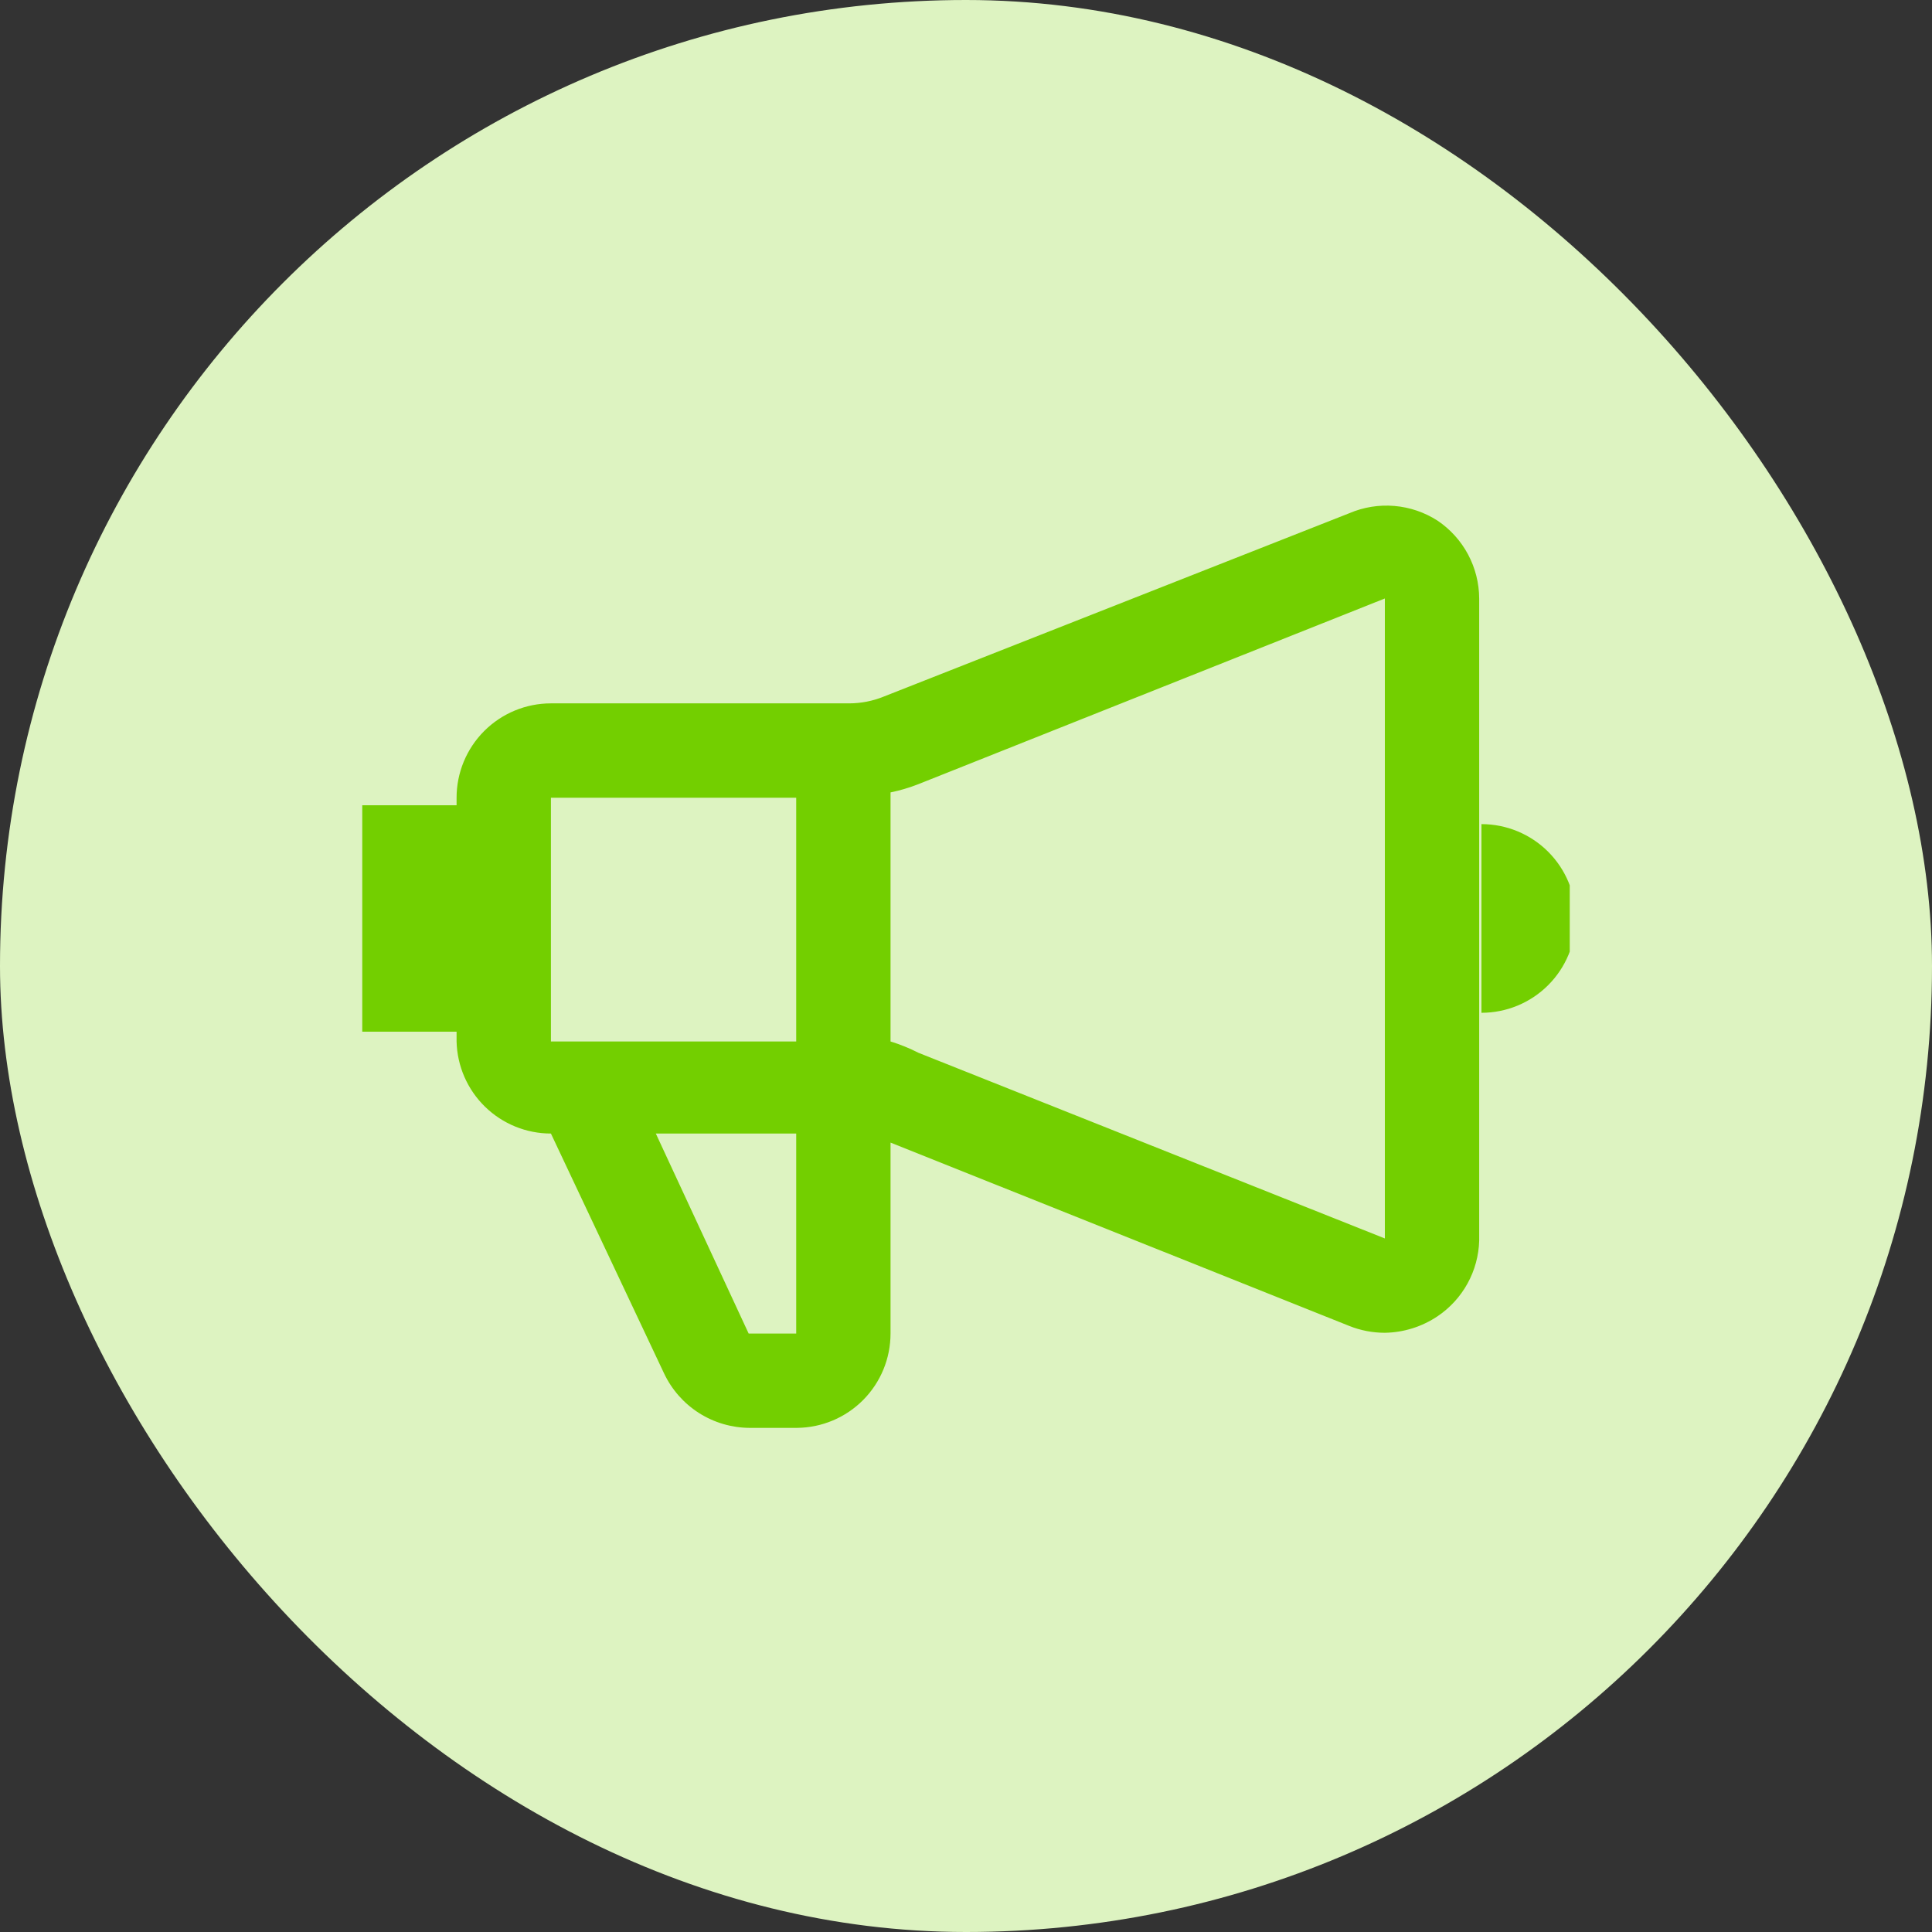 <svg width="160" height="160" viewBox="0 0 160 160" fill="none" xmlns="http://www.w3.org/2000/svg">
<rect x="0" y="0" width="160" height="160" fill="#333333" stroke="none"/>
<rect width="160" height="160" rx="80" fill="#DDF3C1"/>
<g clip-path="url(#clip0_6170_3851)">
<path d="M119.062 43.125C117.988 42.43 116.759 42.009 115.484 41.901C114.209 41.791 112.927 41.997 111.75 42.5L73.188 57.688C72.275 58.059 71.298 58.25 70.312 58.25H45.625C43.553 58.25 41.566 59.073 40.101 60.538C38.636 62.003 37.812 63.991 37.812 66.063V66.688H30V85.438H37.812V86.25C37.861 88.289 38.706 90.229 40.166 91.653C41.626 93.078 43.585 93.876 45.625 93.875L55 113.75C55.635 115.088 56.634 116.221 57.883 117.017C59.133 117.813 60.581 118.24 62.062 118.25H66C68.061 118.234 70.032 117.403 71.484 115.94C72.936 114.477 73.75 112.499 73.75 110.438V94.625L111.75 109.813C112.685 110.185 113.682 110.375 114.688 110.375C116.248 110.35 117.768 109.872 119.062 109C120.09 108.306 120.938 107.377 121.536 106.29C122.134 105.203 122.464 103.99 122.5 102.75V49.563C122.494 48.291 122.178 47.04 121.579 45.918C120.98 44.796 120.116 43.837 119.062 43.125ZM65.938 66.063V86.25H45.625V66.063H65.938ZM65.938 110.438H62L54.312 93.875H65.938V110.438ZM76.062 87.188C75.32 86.808 74.547 86.495 73.75 86.25V65.625C74.539 65.462 75.313 65.232 76.062 64.938L114.688 49.563V102.563L76.062 87.188ZM122.687 68.25V83.875C124.76 83.875 126.747 83.052 128.212 81.587C129.677 80.122 130.5 78.135 130.5 76.063C130.5 73.991 129.677 72.003 128.212 70.538C126.747 69.073 124.76 68.25 122.687 68.25Z" fill="#73CF00"/>
</g>
<defs>
<clipPath id="clip0_6170_3851">
<rect width="100" height="100" fill="white" transform="translate(30 30)"/>
</clipPath>
</defs>
</svg>

